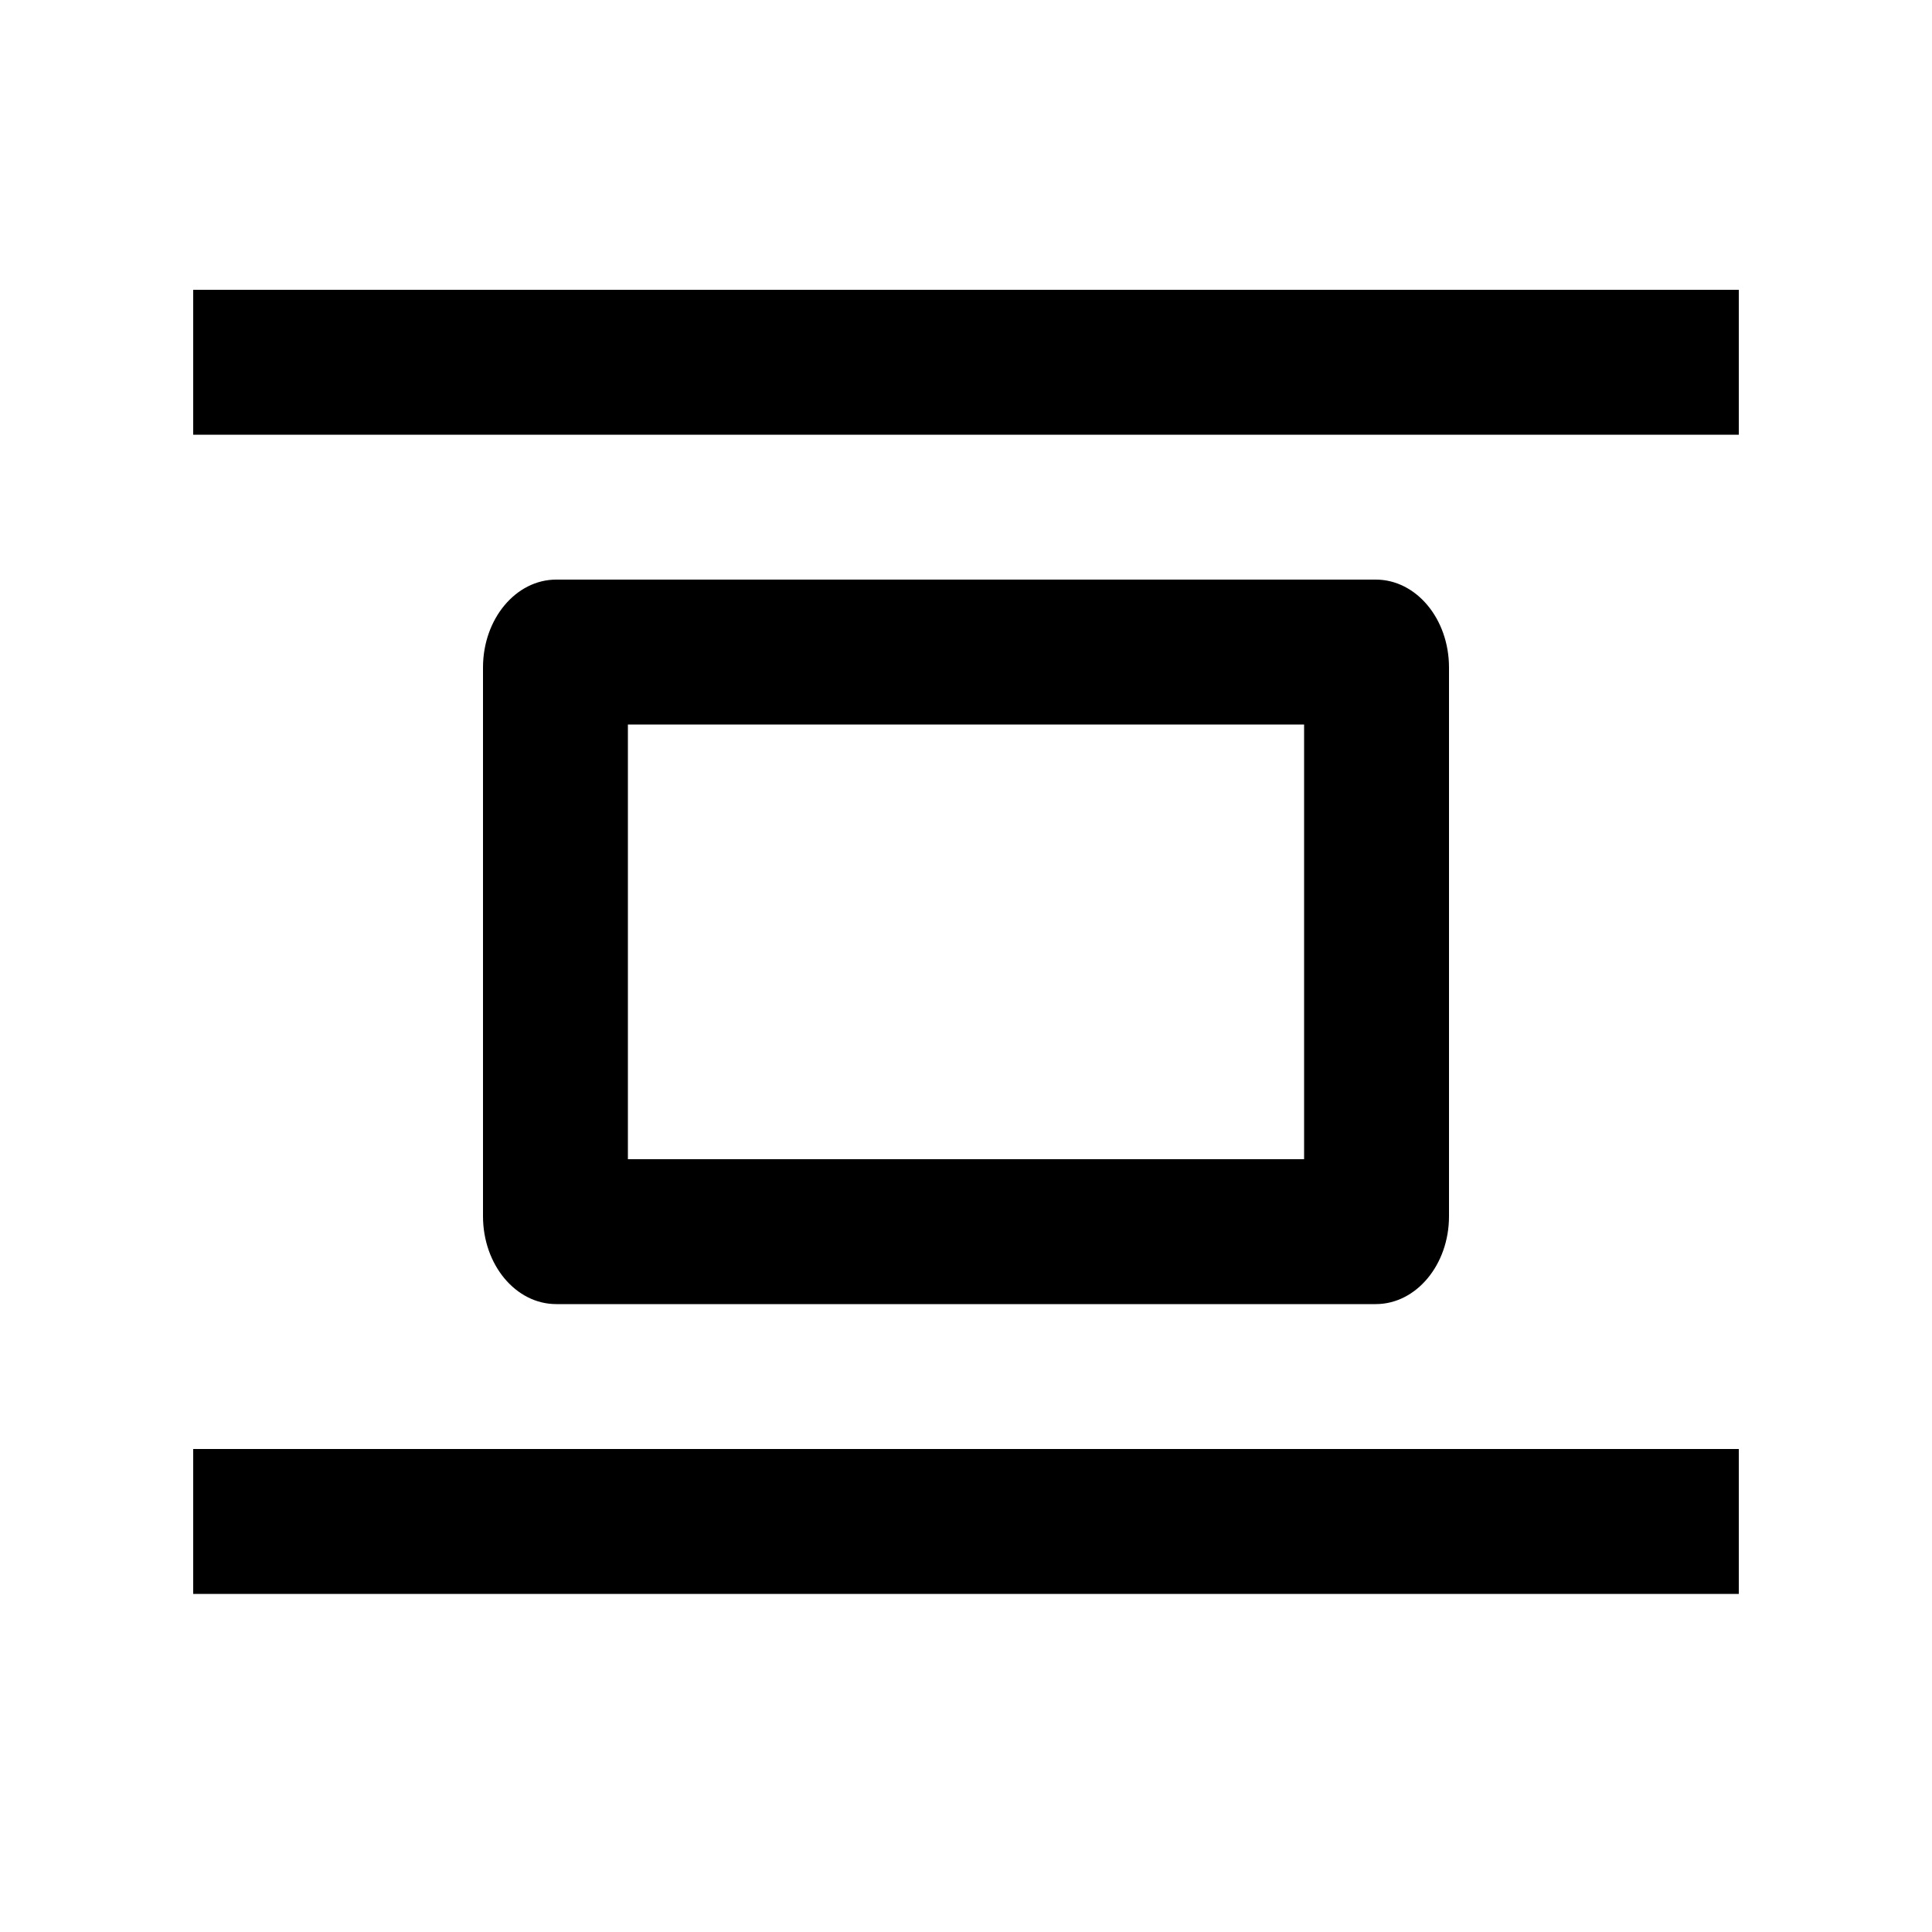 <svg viewBox="0 0 20 20" xmlns="http://www.w3.org/2000/svg"><path d="M2 4.5V3h16v1.5zm4.5 3V12h7V7.5h-7zM5.758 6h8.484c.419 0 .758.407.758.91v5.681c0 .502-.34.909-.758.909H5.758c-.419 0-.758-.407-.758-.91V6.91c0-.503.34-.91.758-.91zM2 16.5V15h16v1.5z"/></svg>